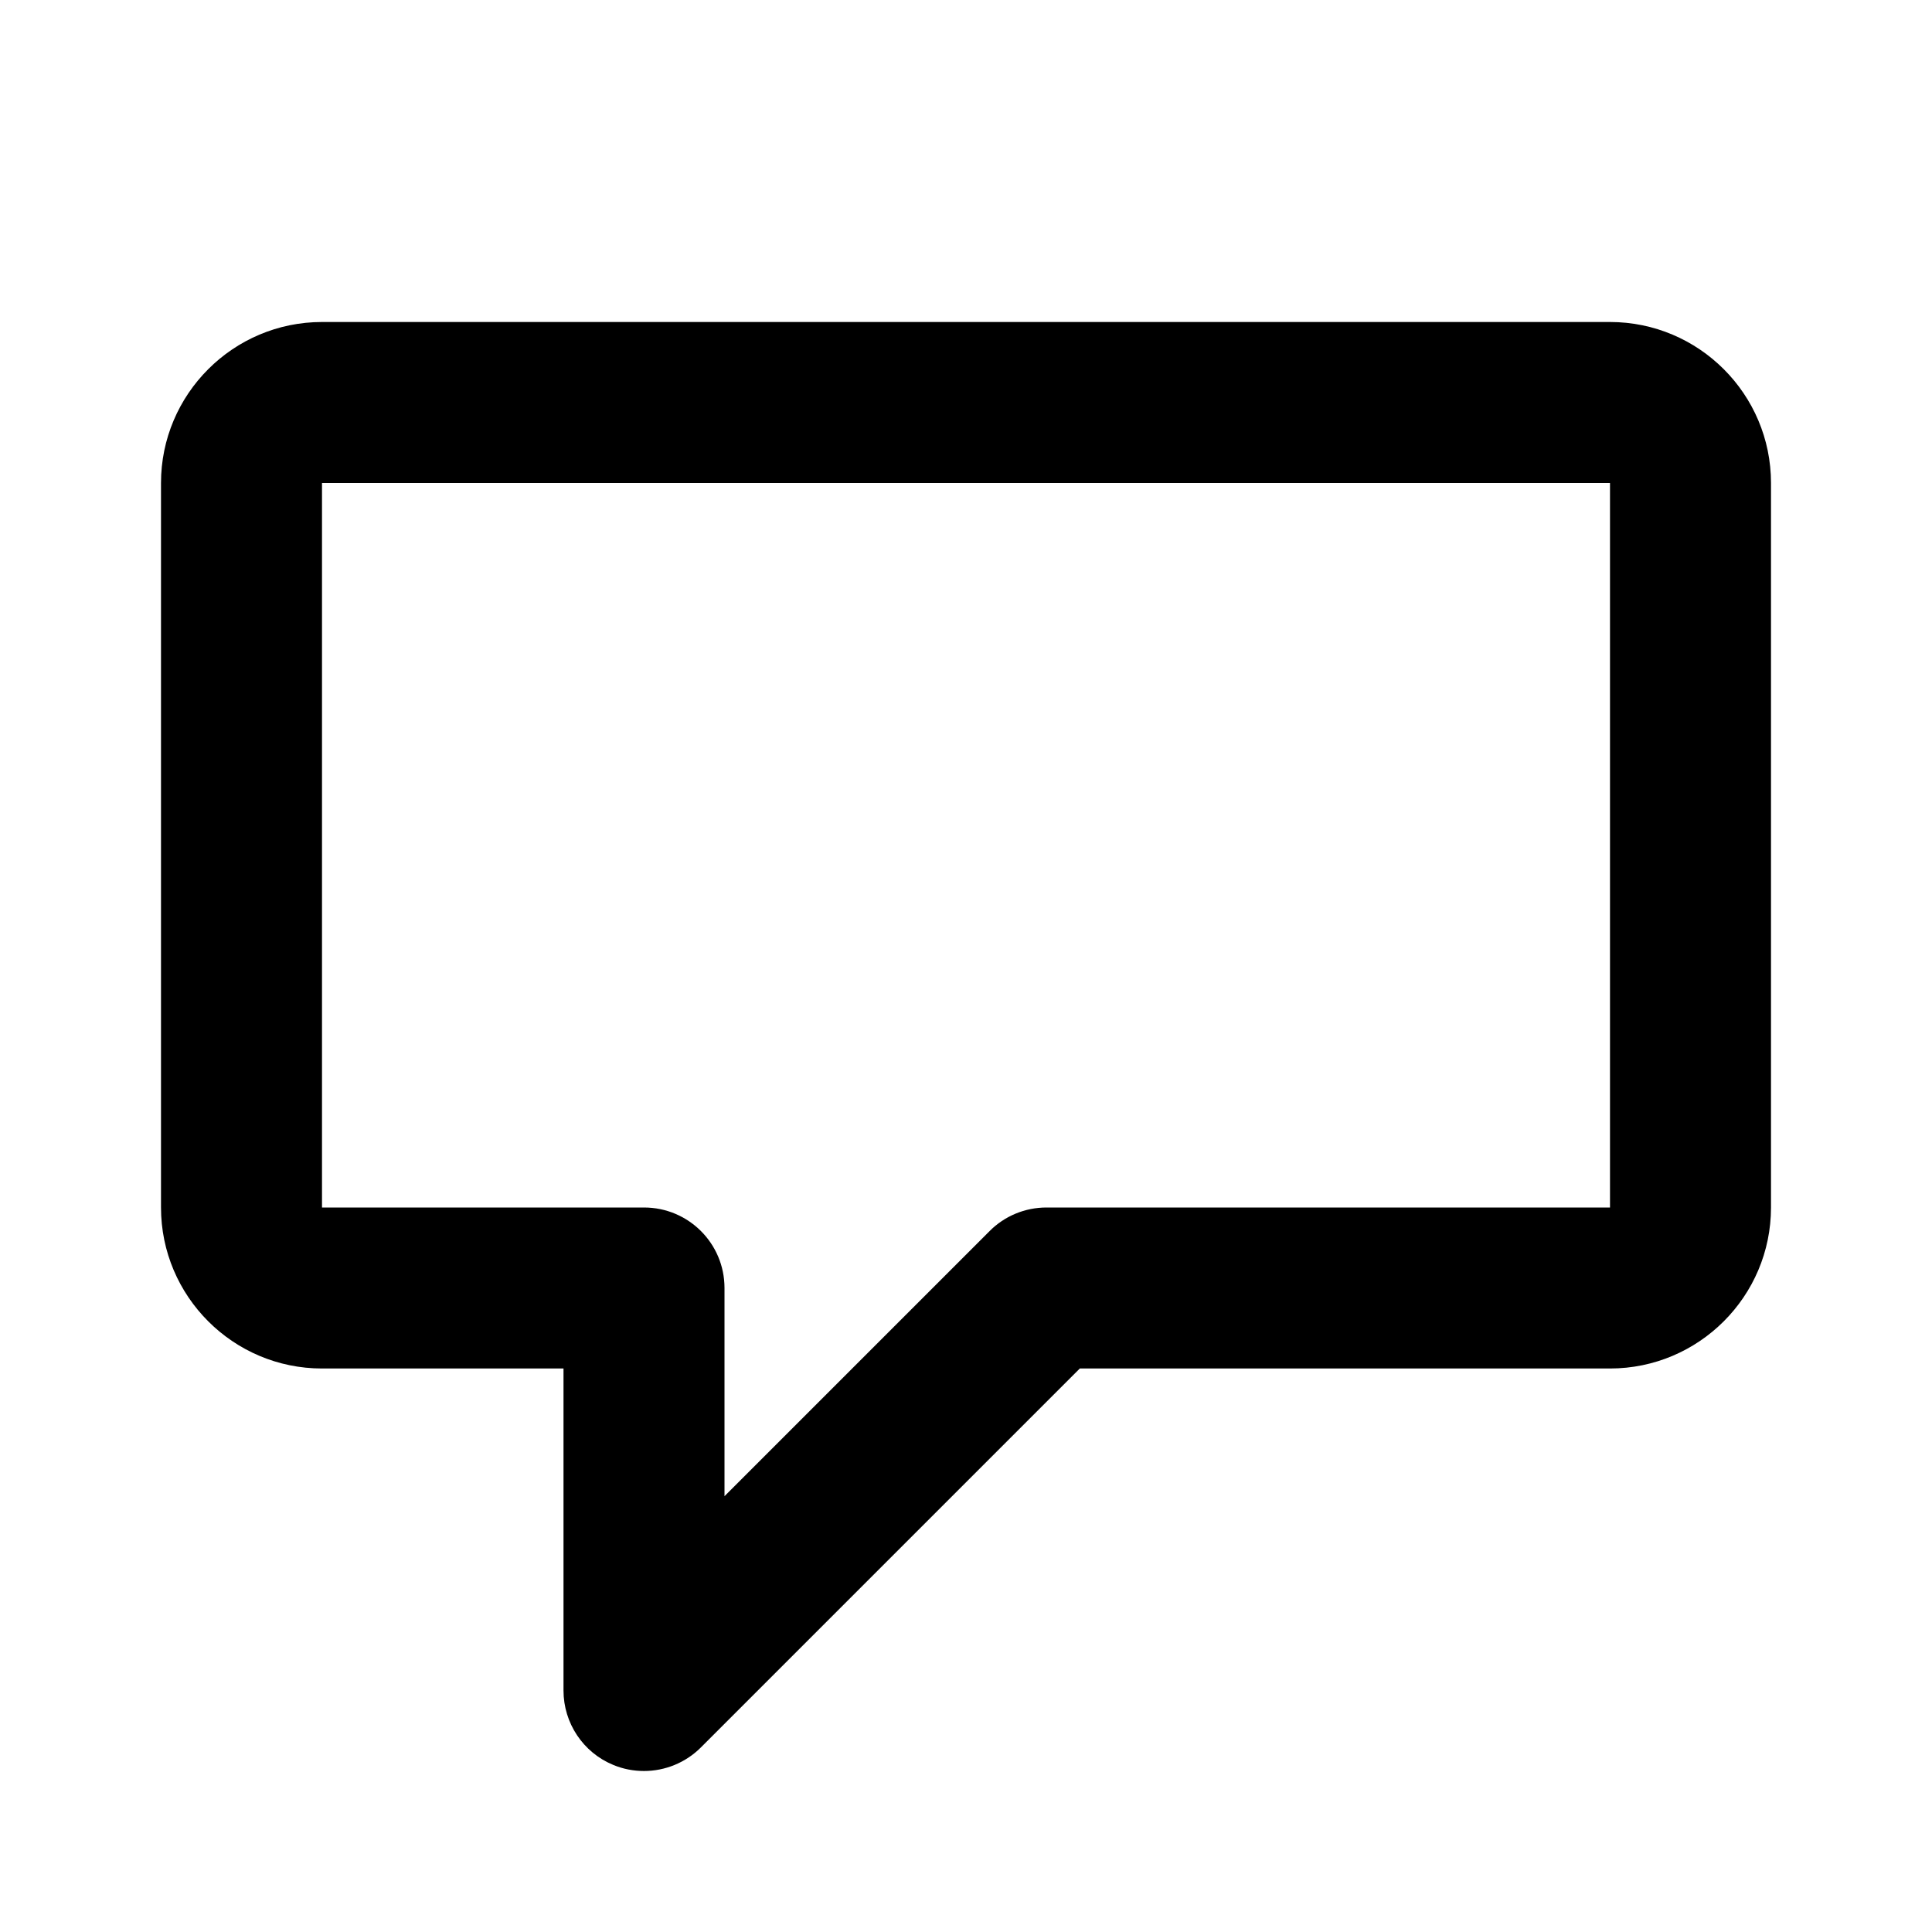 <?xml version="1.0" encoding="UTF-8"?>
<svg xmlns="http://www.w3.org/2000/svg" width="24" height="24" viewBox="0 0 24 24">
  <path d="M8,22c-0.129,0-0.259-0.024-0.383-0.076C7.243,21.77,7,21.404,7,21v-4H4c-1.103,0-2-0.897-2-2V6c0-1.103,0.897-2,2-2h16 c1.103,0,2,0.897,2,2v9c0,1.103-0.897,2-2,2h-6.586l-4.707,4.707C8.516,21.898,8.26,22,8,22z M4,6v9h4c0.553,0,1,0.447,1,1v2.586 l3.293-3.293C12.48,15.105,12.734,15,13,15h7V6H4z"></path>
</svg>
